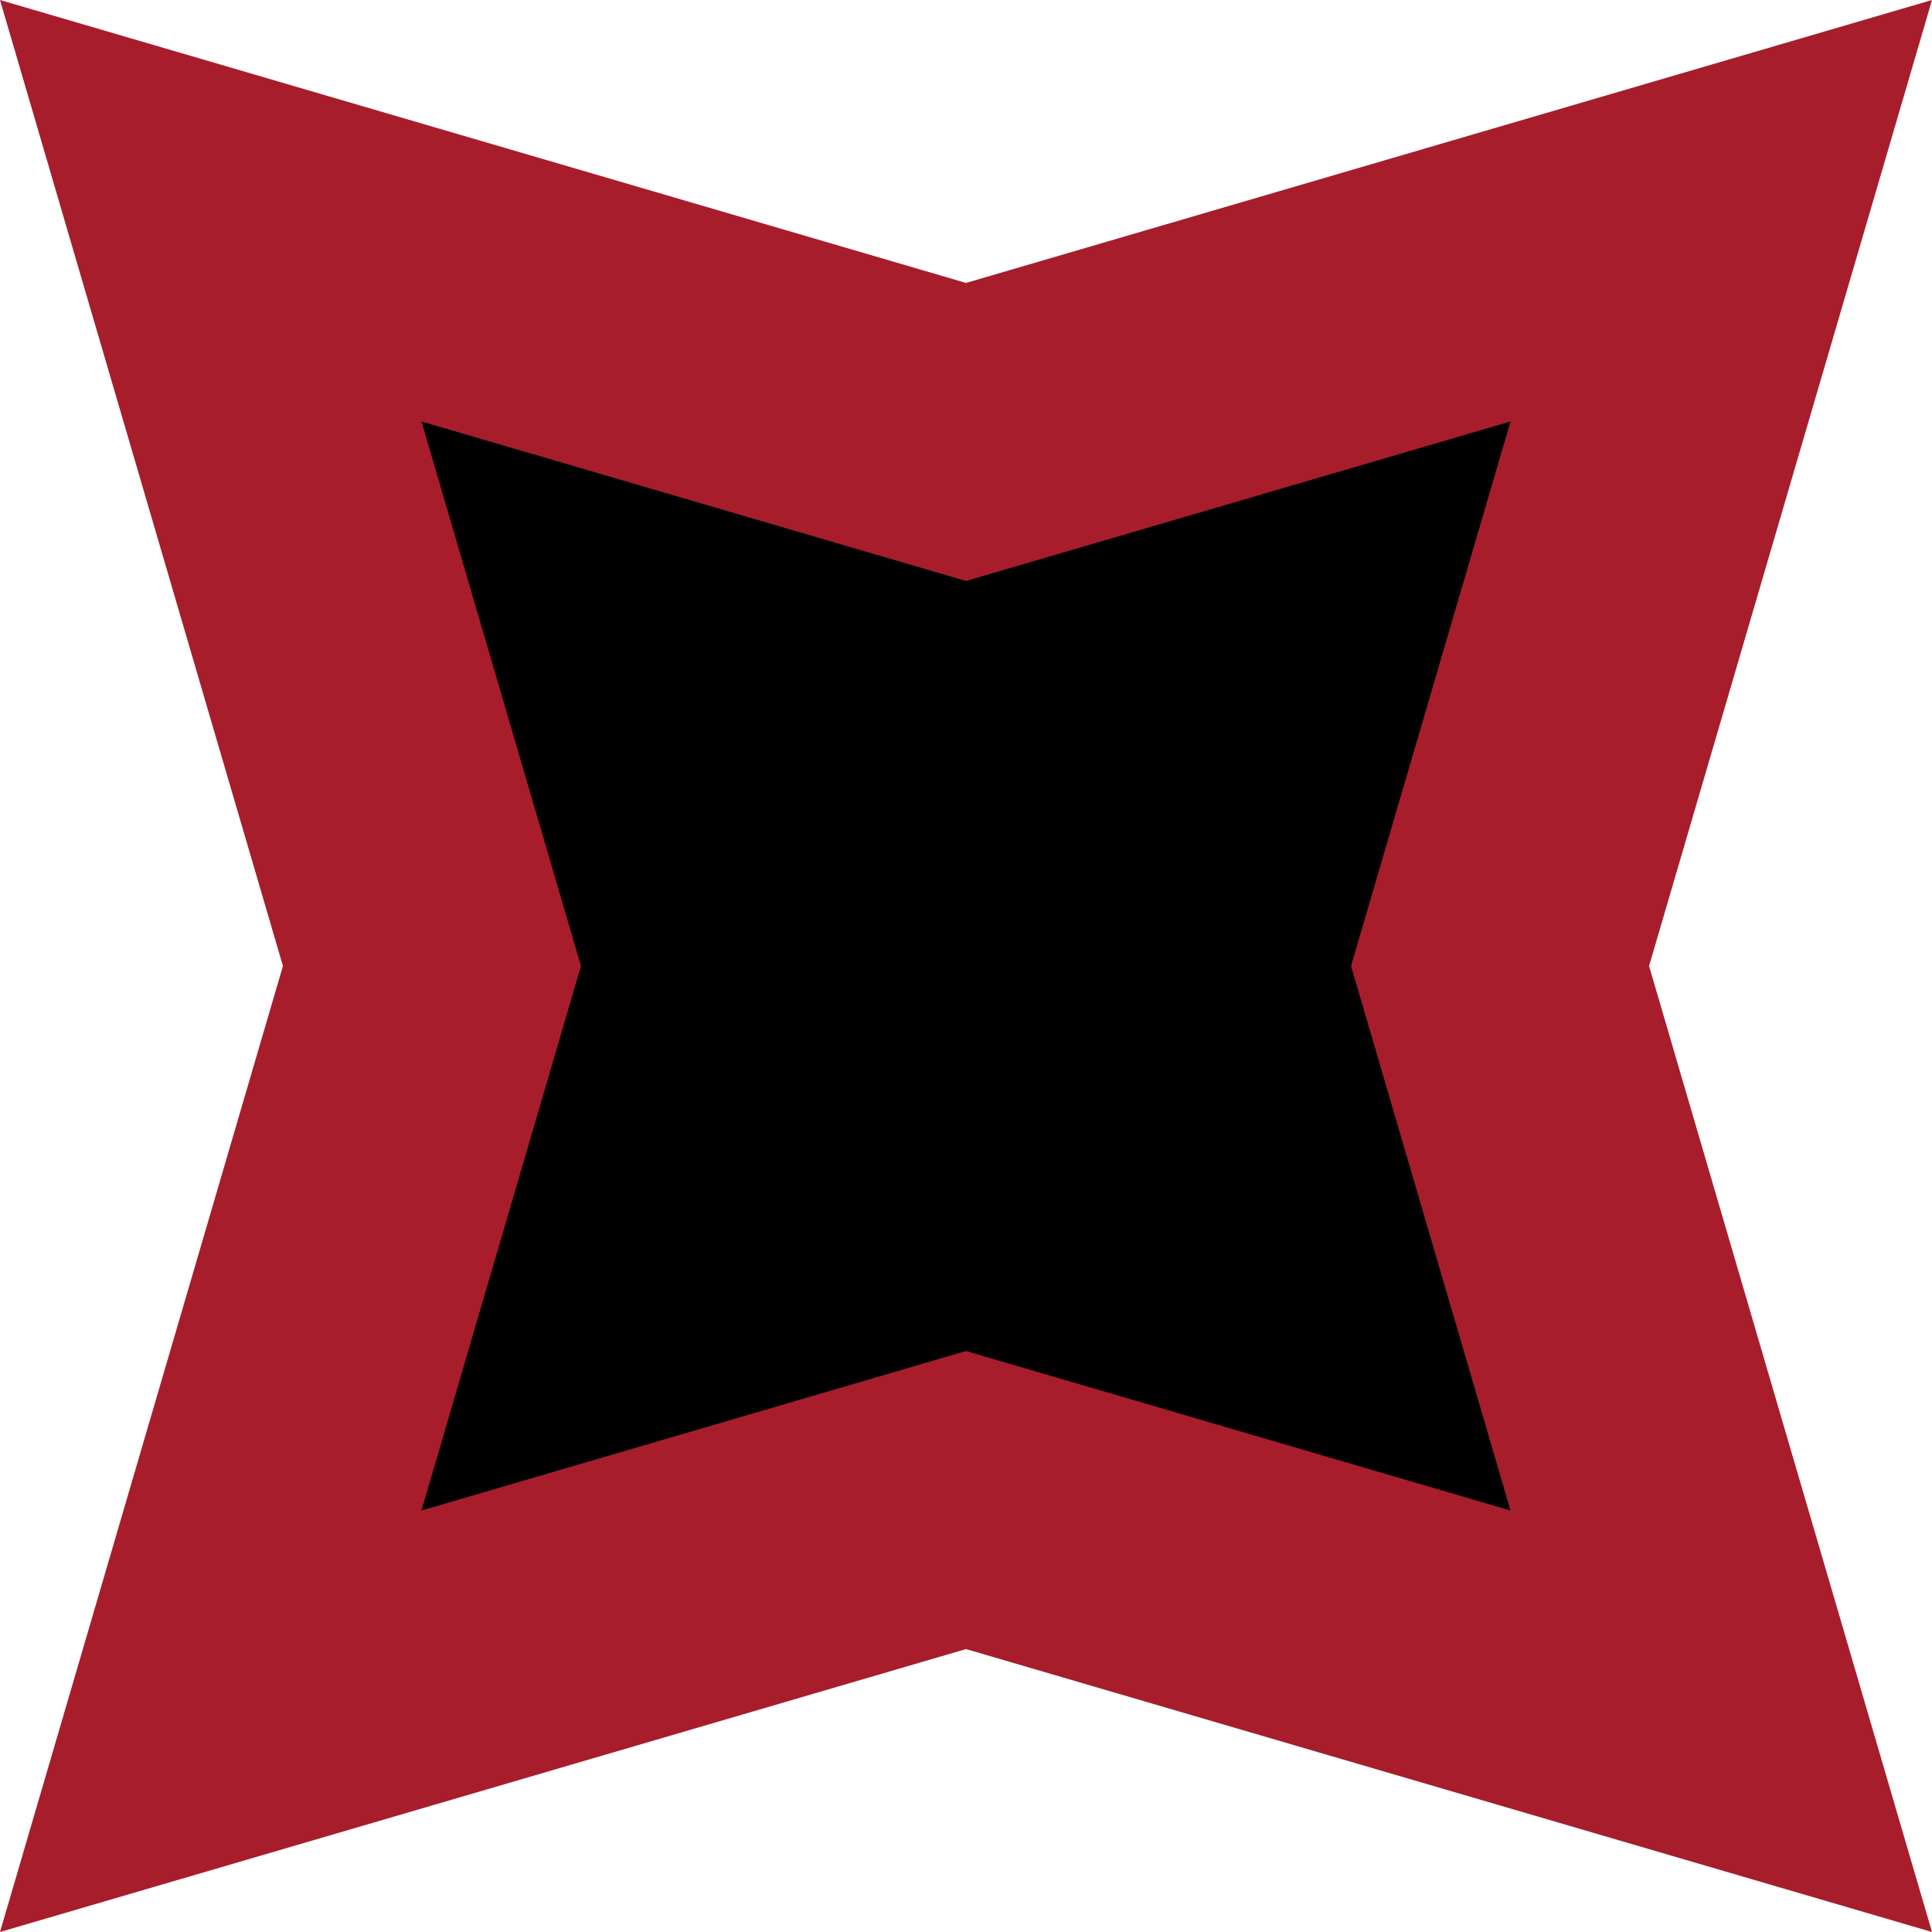 <svg xmlns="http://www.w3.org/2000/svg" viewBox="0 0 864 864"><defs><style>.cls-1{fill:#a71d2c;}</style></defs><title>r_2</title><g id="Layer_2" data-name="Layer 2"><g id="Layer_1-2" data-name="Layer 1"><polygon class="cls-1" points="864 0 737.47 432 864 864 432 737.47 0 864 126.53 432 0 0 432 126.53 864 0"/><polygon points="675.506 188.494 604.185 432 675.506 675.506 432 604.185 188.494 675.506 259.815 432 188.494 188.494 432 259.815 675.506 188.494"/></g></g></svg>